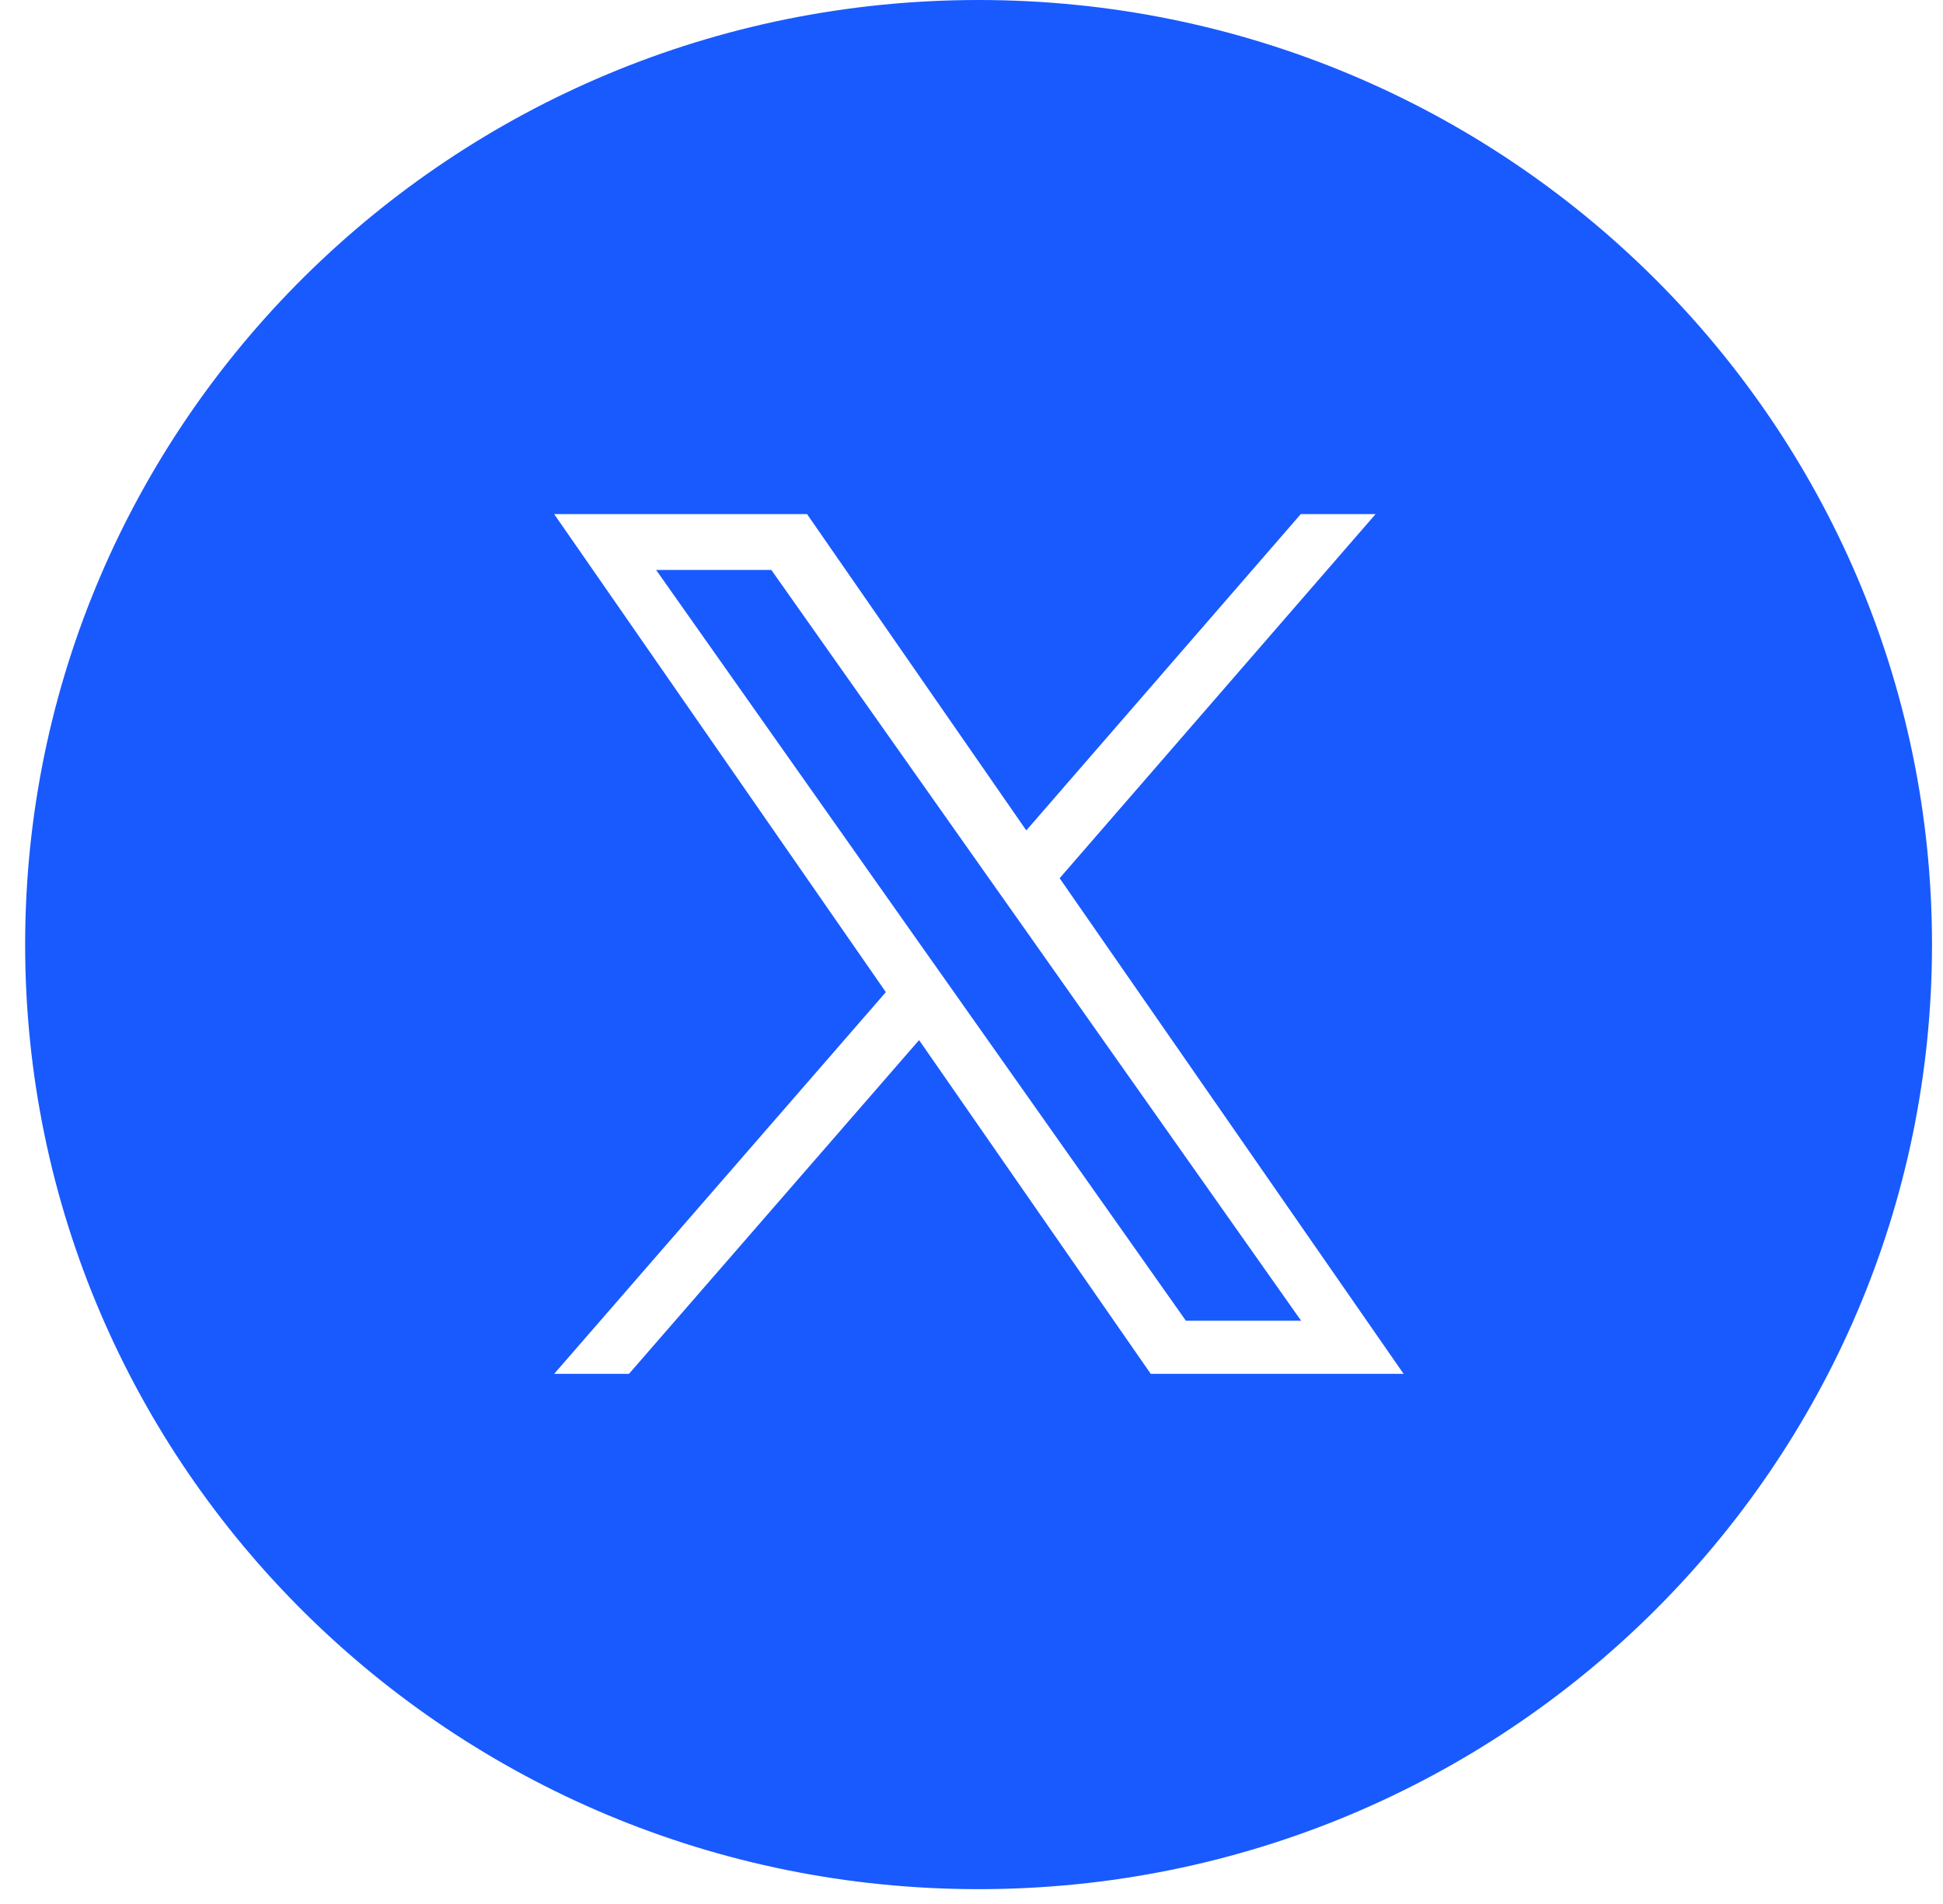 <svg fill="none" height="49" viewBox="0 0 50 49" width="50" xmlns="http://www.w3.org/2000/svg"><path clip-rule="evenodd" d="m49.717 24.309c0 13.425-10.985 24.309-24.535 24.309s-24.535-10.883-24.535-24.309 10.985-24.309 24.535-24.309 24.535 10.883 24.535 24.309zm-22.449-1.708 8.13-9.37h-1.925l-7.063 8.14-5.642-8.14h-6.507l8.535 12.302-8.535 9.823h1.925l7.465-8.589 5.961 8.589h6.507zm-3.505 1.82.865 1.224 5.889 8.344h2.965l-7.218-10.232-.865-1.224-5.55-7.865h-2.965z" fill="#195AFE" fill-rule="evenodd"/></svg>